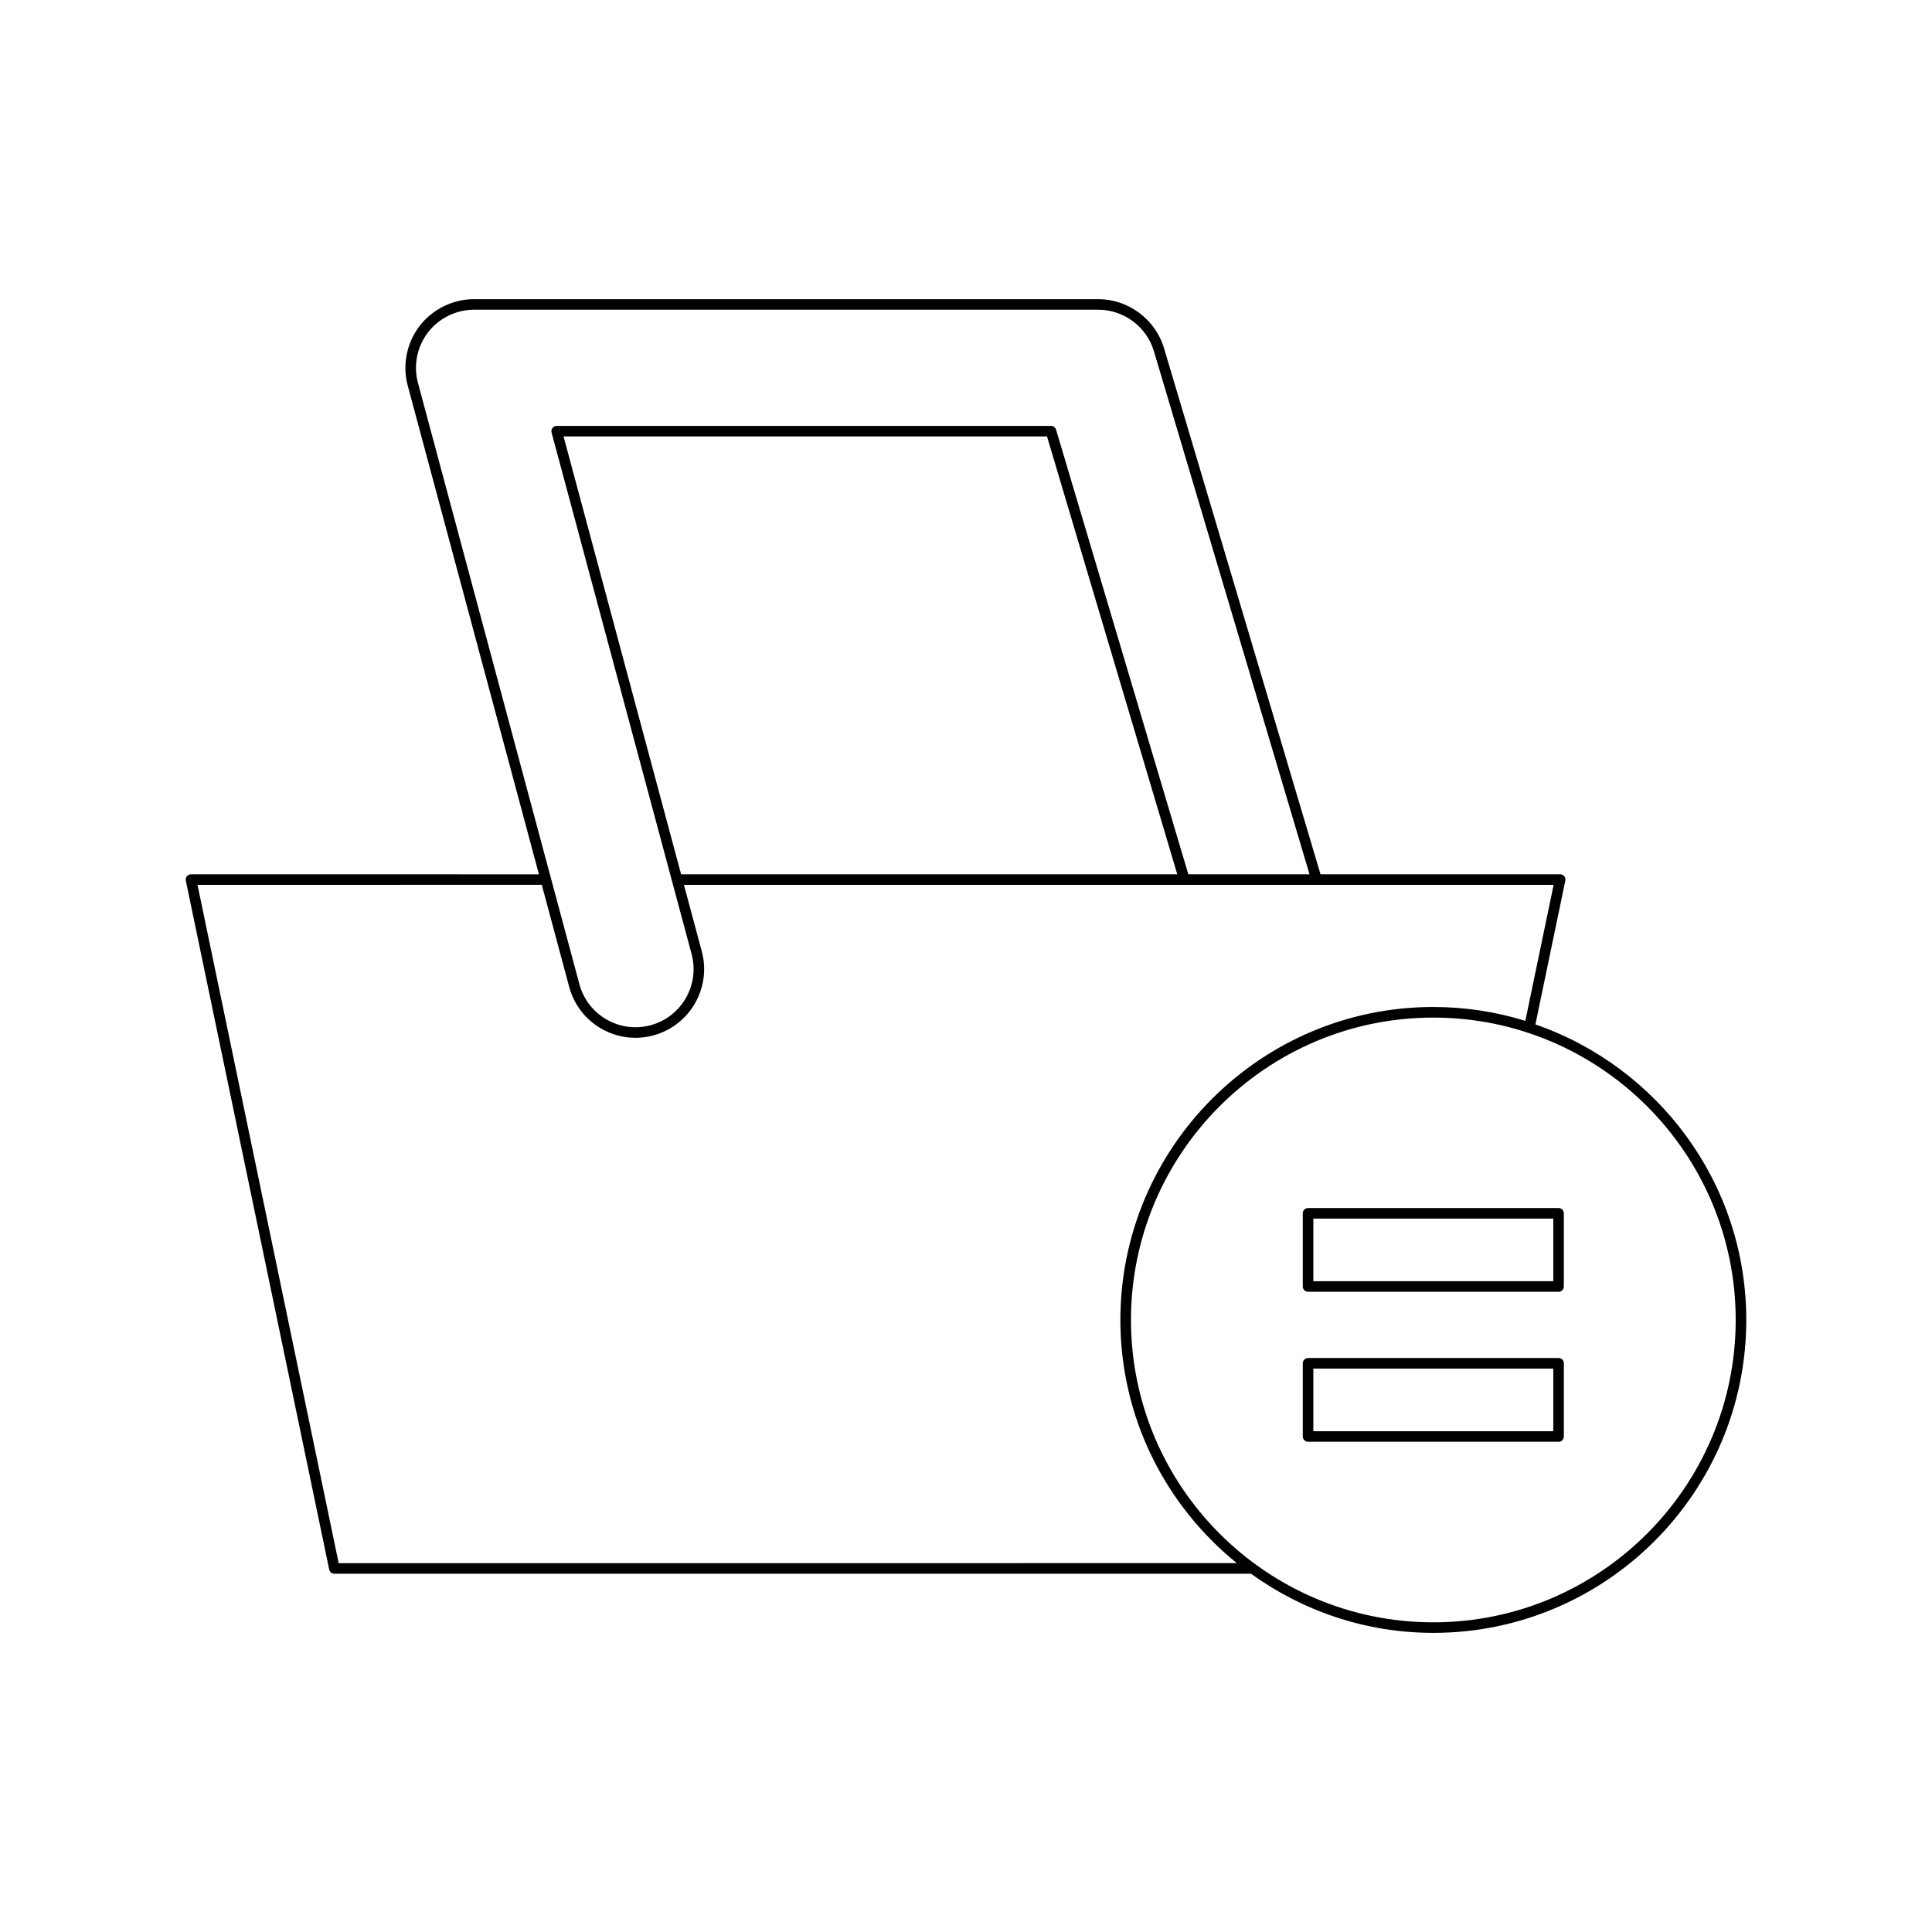 <?xml version="1.0" encoding="UTF-8"?>
<!-- Uploaded to: ICON Repo, www.svgrepo.com, Generator: ICON Repo Mixer Tools -->
<svg fill="#000000" width="800px" height="800px" version="1.1" viewBox="144 144 512 512" xmlns="http://www.w3.org/2000/svg">
 <g>
  <path d="m193.53 376.21c-0.266 0.324-0.371 0.754-0.285 1.168l37.996 182.56c0.133 0.652 0.707 1.113 1.371 1.113h242.91c13.625 9.82 30.289 15.676 48.328 15.676 45.73 0 82.93-37.203 82.93-82.934 0-36.25-23.414-67.059-55.883-78.309l7.93-38.109c0.086-0.414-0.02-0.844-0.285-1.168-0.266-0.328-0.664-0.516-1.086-0.516l-63.504 0.004-41.469-139.41c-2.273-7.656-9.445-13.004-17.438-13.004h-165.42c-5.617 0-11.016 2.664-14.438 7.125-3.422 4.461-4.594 10.363-3.133 15.789l34.77 129.51-92.207-0.004c-0.422 0-0.82 0.188-1.086 0.516zm410.45 117.59c0 44.184-35.945 80.133-80.129 80.133-44.184 0-80.129-35.949-80.129-80.133-0.004-44.184 35.941-80.129 80.125-80.129 44.188 0 80.133 35.945 80.133 80.129zm-349.22-248.34c-1.234-4.59-0.242-9.582 2.652-13.359 2.898-3.773 7.465-6.027 12.219-6.027h165.42c6.762 0 12.828 4.523 14.75 11.004l41.234 138.62h-32.113l-35.051-117.83c-0.176-0.594-0.723-1-1.344-1h-131c-0.434 0-0.844 0.203-1.109 0.547-0.266 0.348-0.355 0.797-0.242 1.215l37.109 138.21c2.199 8.199-2.68 16.656-10.875 18.859-3.973 1.062-8.117 0.516-11.68-1.531-3.562-2.055-6.113-5.375-7.184-9.348zm201.23 130.23h-131.49l-31.152-116.03h128.12zm-168.41 2.797 7.262 27.055c1.262 4.691 4.273 8.617 8.488 11.047 2.801 1.617 5.906 2.438 9.055 2.438 1.582 0 3.18-0.207 4.746-0.633 9.688-2.602 15.453-12.602 12.848-22.289l-4.731-17.617h230.48l-7.5 36.043c-7.715-2.379-15.902-3.672-24.387-3.672-45.73 0-82.93 37.199-82.93 82.93 0 26.012 12.059 49.242 30.859 64.457l-238.02 0.004-37.41-179.76z"/>
  <path d="m489.25 465.54v19.395c0 0.773 0.625 1.398 1.398 1.398h66.387c0.773 0 1.398-0.625 1.398-1.398v-19.395c0-0.773-0.625-1.398-1.398-1.398h-66.387c-0.77-0.004-1.398 0.625-1.398 1.398zm2.801 1.398h63.59v16.598h-63.59z"/>
  <path d="m557.04 503.89h-66.387c-0.773 0-1.398 0.625-1.398 1.398v19.395c0 0.773 0.625 1.398 1.398 1.398h66.387c0.773 0 1.398-0.625 1.398-1.398v-19.395c0-0.773-0.625-1.398-1.398-1.398zm-1.398 19.395h-63.59v-16.598h63.59z"/>
 </g>
</svg>